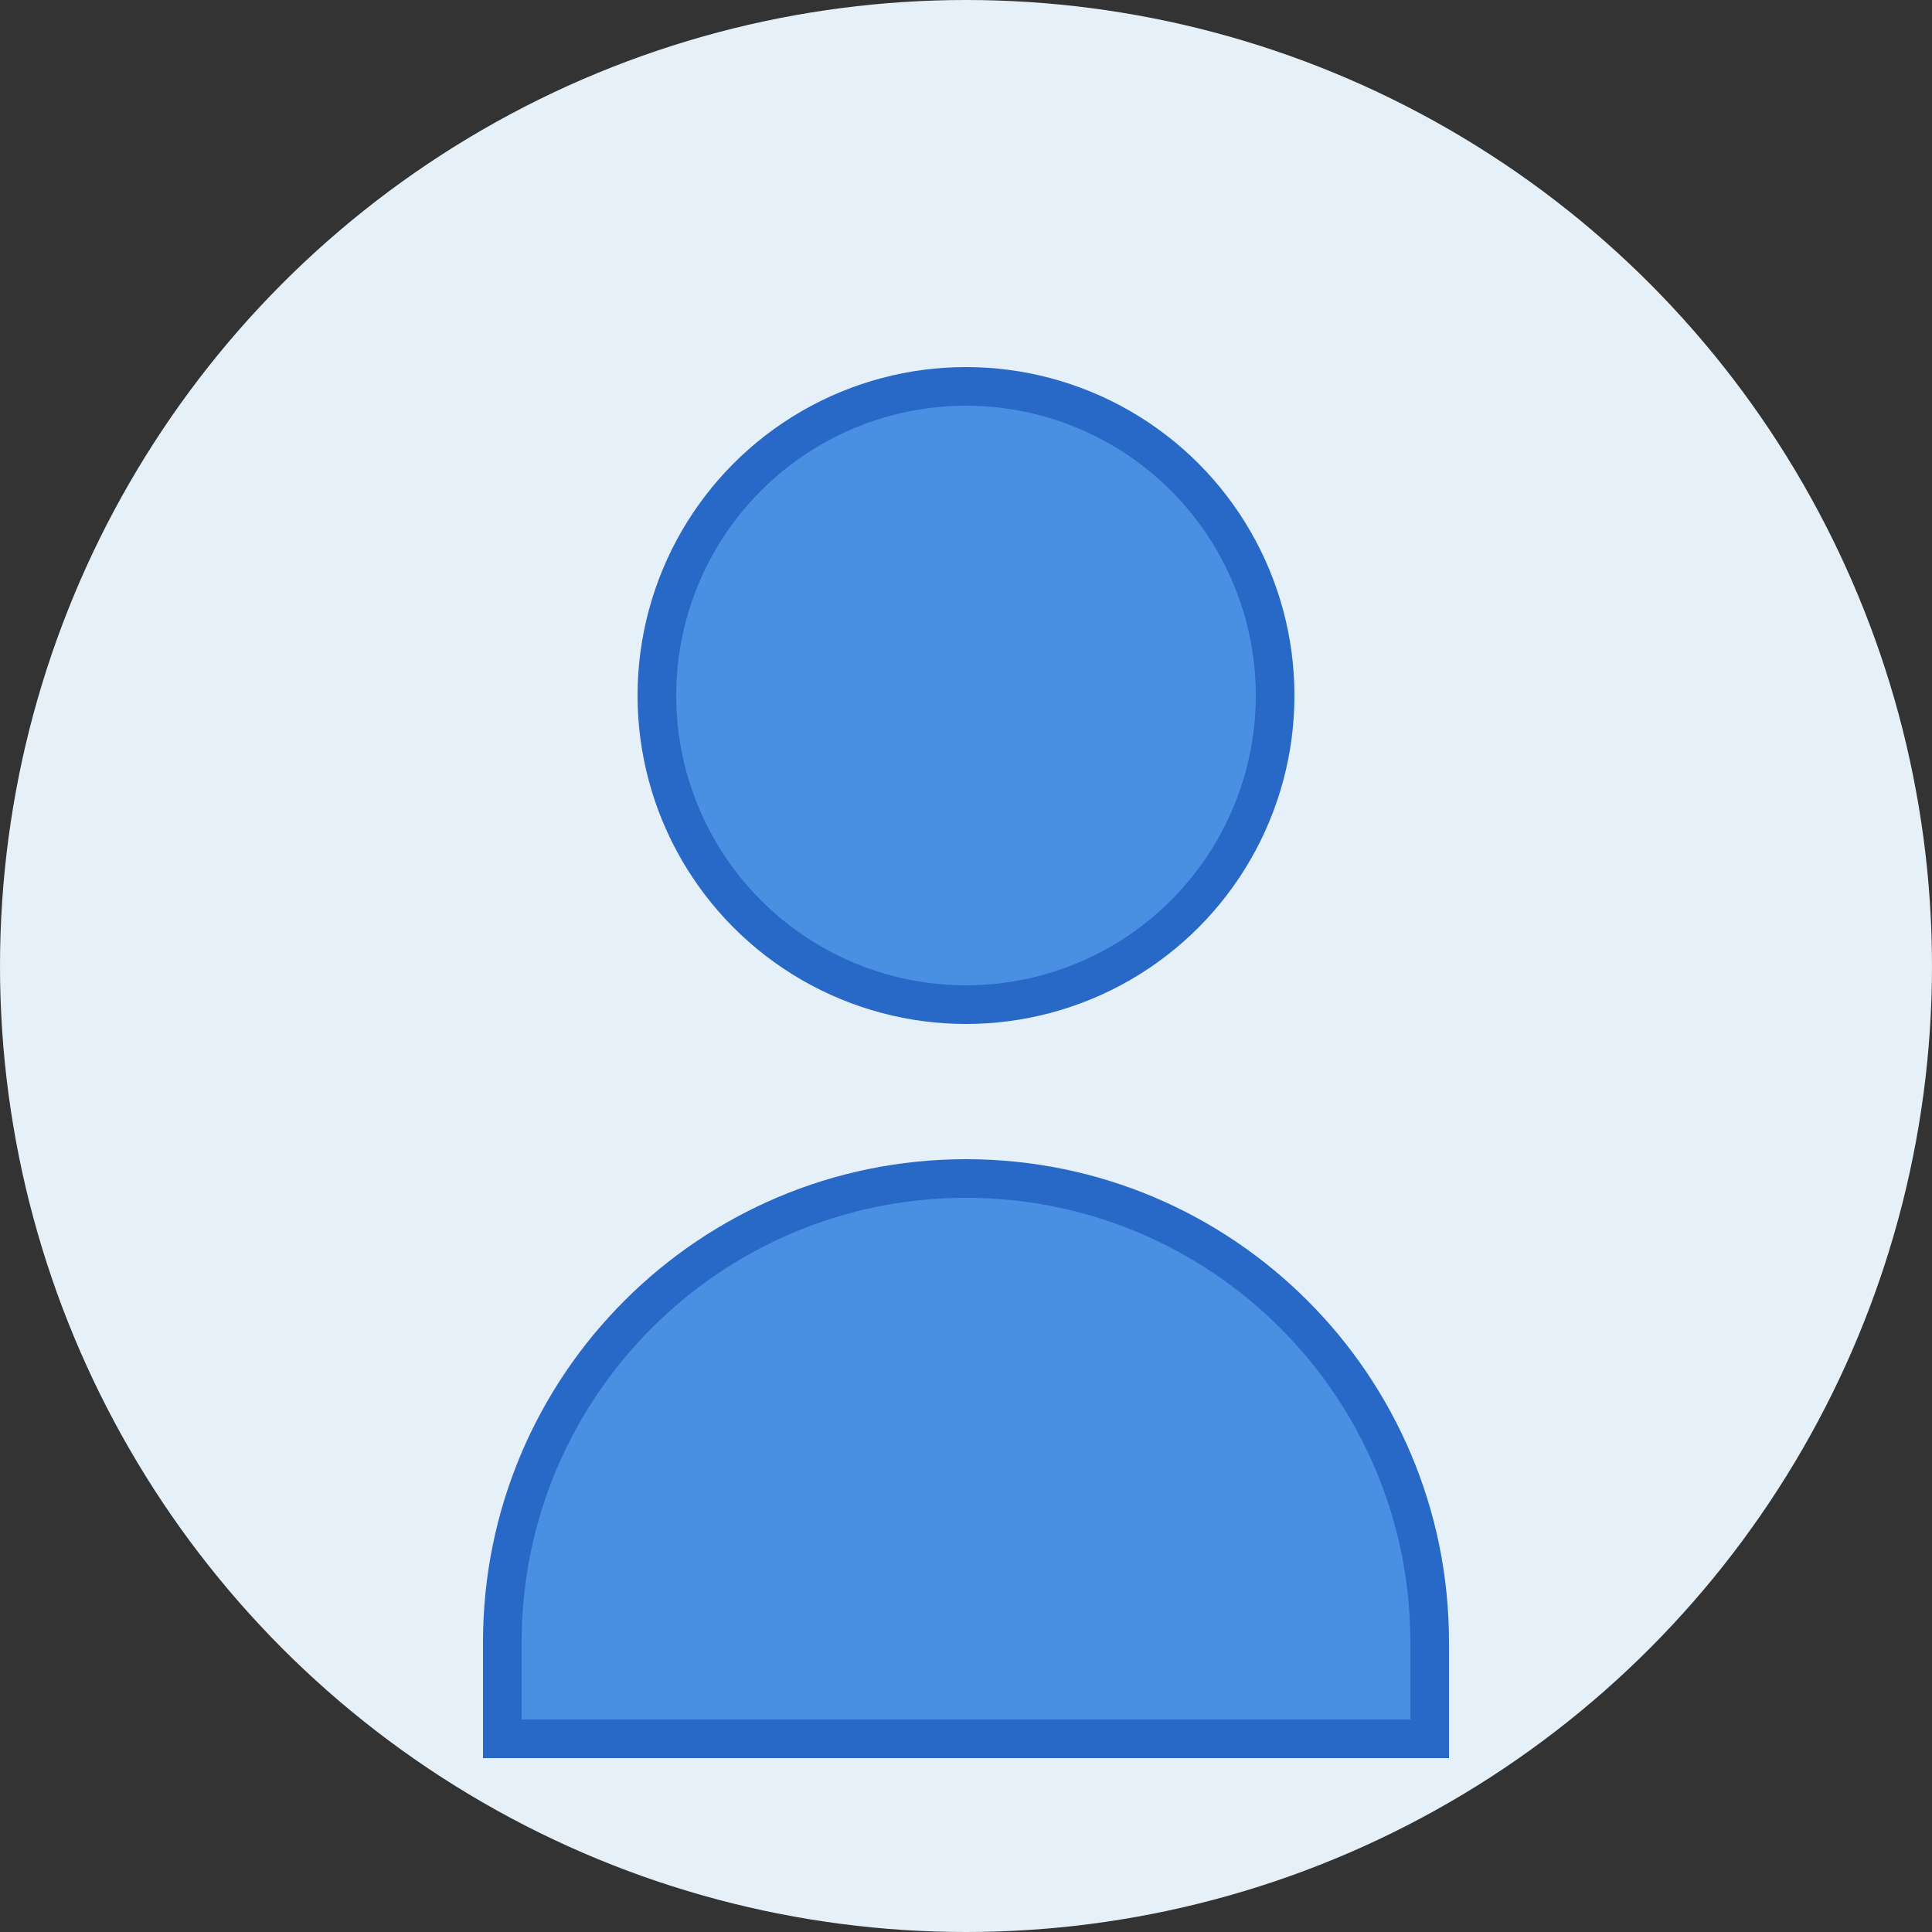 <svg xmlns="http://www.w3.org/2000/svg" viewBox="0 0 100 100" fill="none">
  <rect x="0" y="0" width="100" height="100" fill="#333333" stroke="none"/>
  <circle cx="50" cy="50" r="50" fill="#E6F0F9"/>
  <circle cx="50" cy="36" r="16" fill="#4A90E2" stroke="#2868C7" stroke-width="2"/>
  <path d="M26 85c0-13.255 10.745-24 24-24s24 10.745 24 24v5H26v-5z" fill="#4A90E2" stroke="#2868C7" stroke-width="2"/>
</svg> 